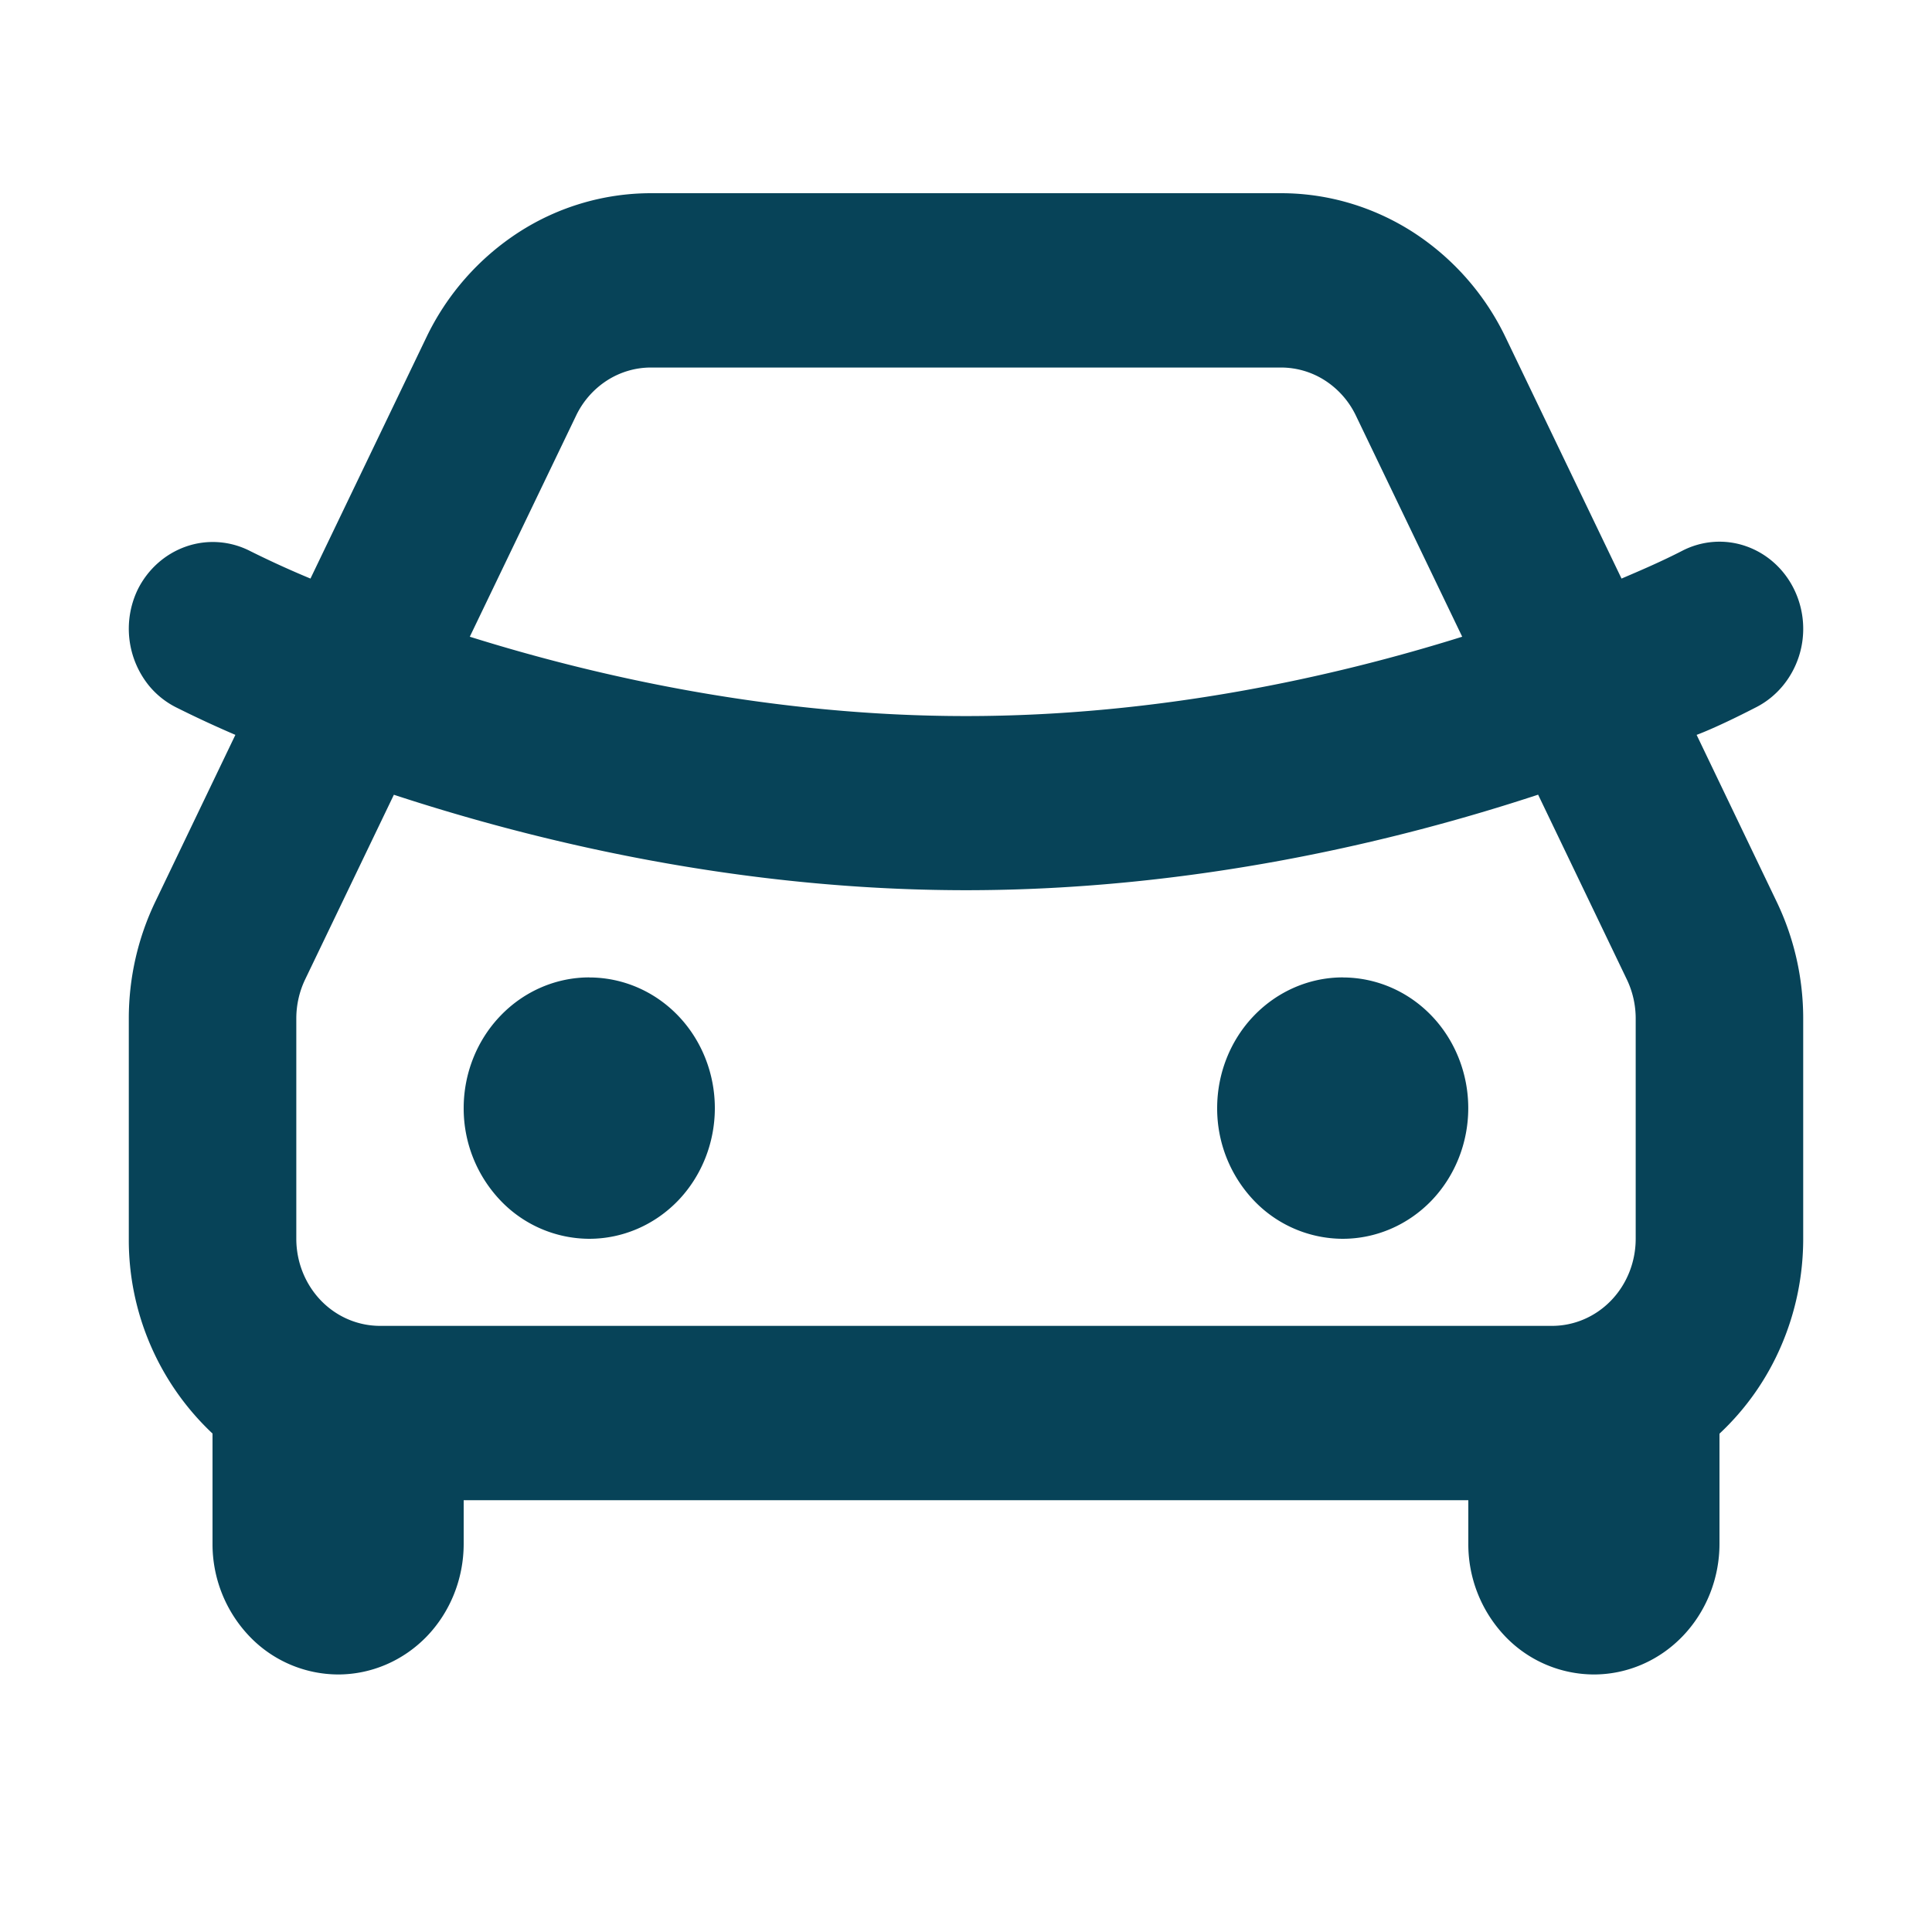 <svg width="30" height="30" fill="none" xmlns="http://www.w3.org/2000/svg"><path d="M19.893 3c.724 0 1.434.21 2.05.606a4.004 4.004 0 0 1 1.438 1.637l1.798 3.741c.317-.135.633-.272.94-.43.308-.16.665-.187.992-.073.328.114.598.358.752.679.154.321.18.693.07 1.033-.11.34-.344.622-.652.783-.643.332-.936.435-.936.435L27.587 14c.272.565.413 1.186.413 1.816v3.42c0 .571-.116 1.136-.34 1.657a4.055 4.055 0 0 1-.96 1.369v1.71c0 .538-.206 1.054-.572 1.435-.365.38-.861.594-1.378.594a1.912 1.912 0 0 1-1.38-.594 2.072 2.072 0 0 1-.57-1.435v-.677H7.2v.677c0 .538-.205 1.054-.57 1.435-.366.38-.862.594-1.38.594a1.912 1.912 0 0 1-1.378-.594A2.072 2.072 0 0 1 3.3 23.97v-1.71A4.124 4.124 0 0 1 2 19.235v-3.42c0-.63.141-1.25.412-1.814l1.243-2.59c-.315-.135-.627-.28-.934-.434a1.308 1.308 0 0 1-.402-.323 1.405 1.405 0 0 1-.183-1.494c.157-.32.43-.562.757-.675.328-.113.685-.086.994.073.307.153.618.295.934.426l1.797-3.74a4.004 4.004 0 0 1 1.438-1.638A3.787 3.787 0 0 1 10.107 3h9.786Zm3.99 9.34c-2.209.727-5.354 1.483-8.883 1.483-3.53 0-6.674-.757-8.884-1.482l-1.378 2.868c-.09.188-.137.396-.137.606v3.42c0 .36.137.703.38.957.244.254.575.396.92.396H24.1c.344 0 .675-.142.919-.396s.38-.598.38-.957v-3.42c0-.21-.047-.417-.137-.605l-1.378-2.87ZM9.15 15.178c.518 0 1.014.213 1.38.594.365.38.57.897.57 1.435s-.205 1.054-.57 1.435c-.366.38-.862.594-1.38.594a1.912 1.912 0 0 1-1.378-.594 2.072 2.072 0 0 1-.572-1.435c0-.538.206-1.055.572-1.435.365-.38.861-.595 1.378-.595Zm11.7 0c.517 0 1.013.213 1.379.594.365.38.57.897.57 1.435s-.205 1.054-.57 1.435c-.366.38-.862.594-1.38.594a1.912 1.912 0 0 1-1.378-.594 2.072 2.072 0 0 1-.571-1.435c0-.538.205-1.055.571-1.435.366-.38.862-.595 1.379-.595Zm-.957-9.471h-9.786c-.241 0-.478.07-.683.202a1.335 1.335 0 0 0-.479.546l-1.65 3.432c2.011.63 4.723 1.232 7.705 1.232s5.694-.602 7.705-1.232l-1.65-3.432a1.334 1.334 0 0 0-.479-.546 1.262 1.262 0 0 0-.683-.202Z" fill="#074358"/></svg>